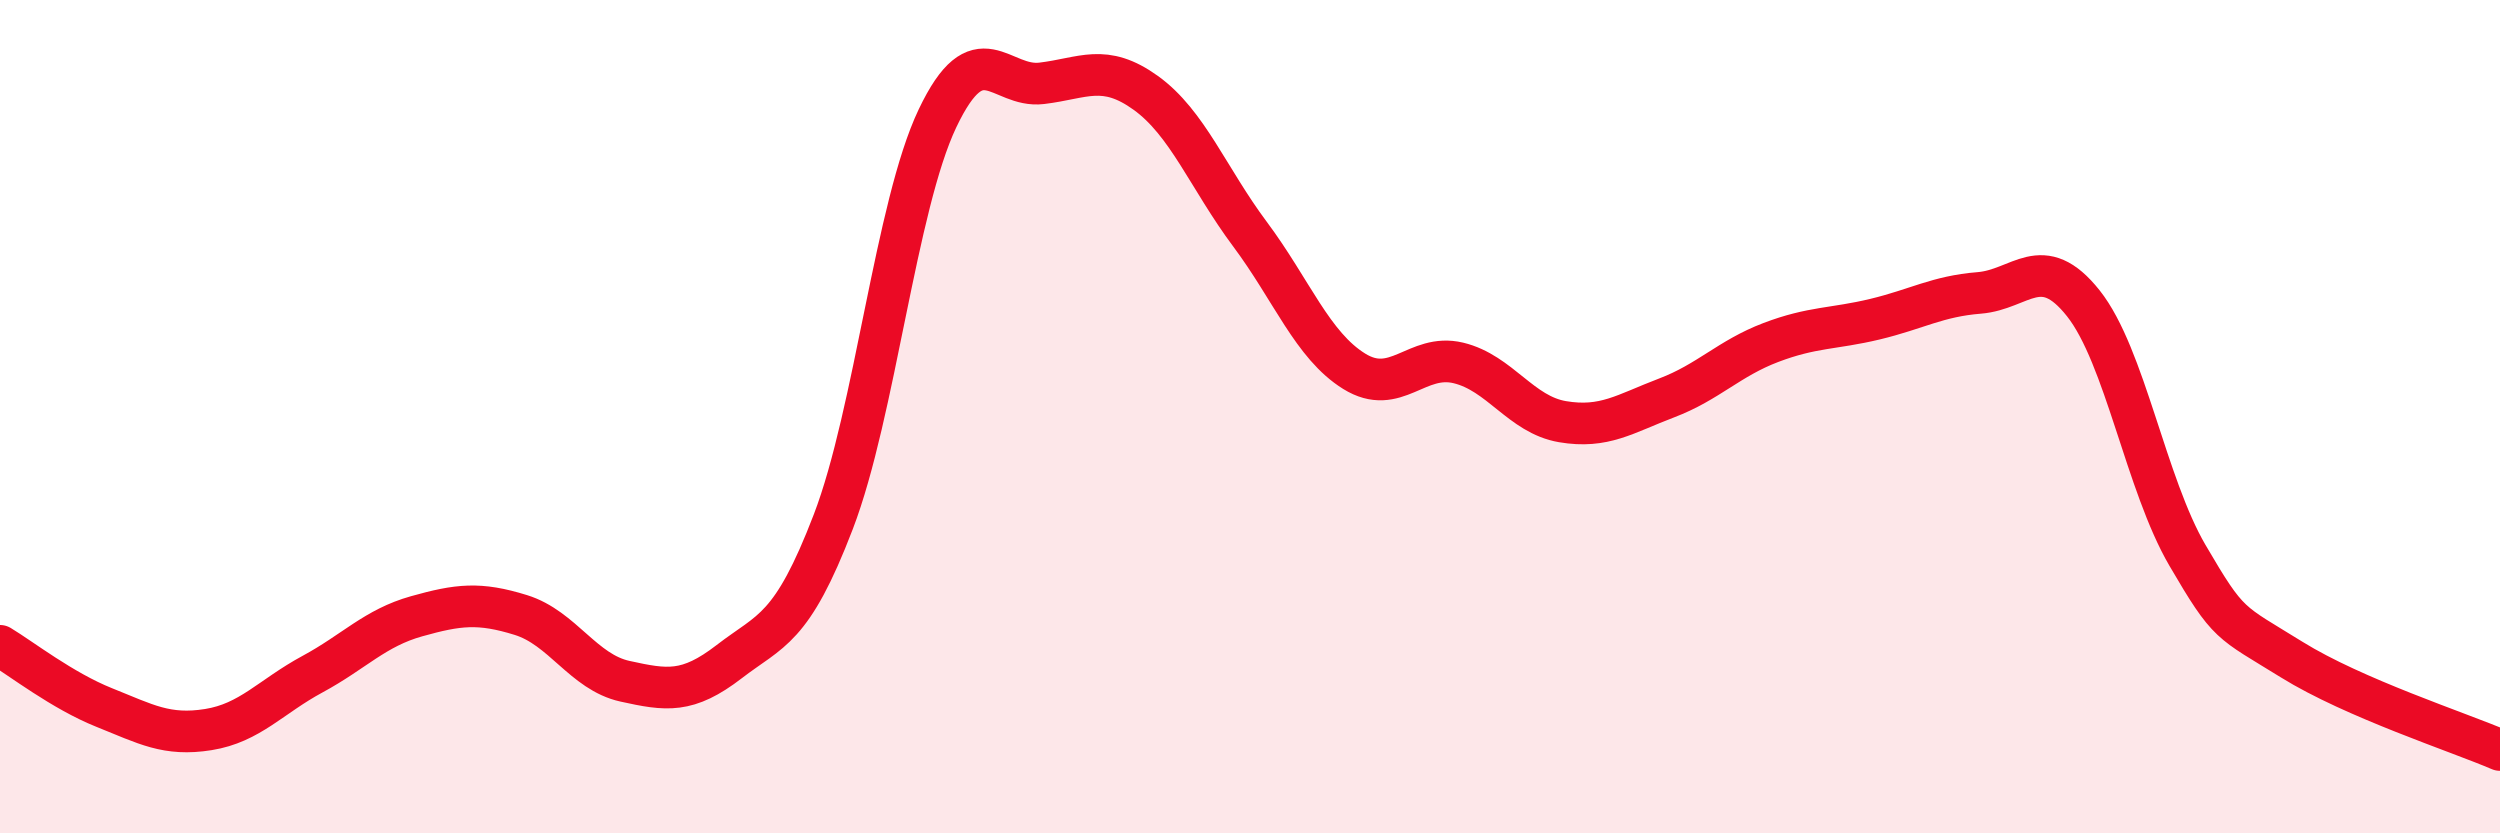 
    <svg width="60" height="20" viewBox="0 0 60 20" xmlns="http://www.w3.org/2000/svg">
      <path
        d="M 0,15.5 C 0.5,15.8 1.5,16.58 2.5,16.98 C 3.5,17.38 4,17.67 5,17.51 C 6,17.35 6.5,16.72 7.5,16.18 C 8.5,15.64 9,15.07 10,14.79 C 11,14.51 11.5,14.45 12.5,14.76 C 13.5,15.07 14,16.13 15,16.35 C 16,16.57 16.5,16.65 17.5,15.88 C 18.5,15.11 19,15.13 20,12.52 C 21,9.91 21.5,4.94 22.5,2.84 C 23.5,0.74 24,2.12 25,2 C 26,1.88 26.5,1.51 27.5,2.23 C 28.5,2.95 29,4.28 30,5.62 C 31,6.96 31.5,8.29 32.5,8.91 C 33.5,9.53 34,8.47 35,8.71 C 36,8.95 36.5,9.95 37.5,10.12 C 38.5,10.29 39,9.93 40,9.55 C 41,9.17 41.5,8.6 42.5,8.22 C 43.5,7.84 44,7.9 45,7.66 C 46,7.42 46.5,7.11 47.5,7.03 C 48.5,6.95 49,6.02 50,7.28 C 51,8.54 51.5,11.62 52.5,13.33 C 53.5,15.04 53.5,14.9 55,15.83 C 56.5,16.76 59,17.57 60,18L60 20L0 20Z"
        fill="#EB0A25"
        opacity="0.1"
        stroke-linecap="round"
        stroke-linejoin="round"
      />
      <path
        d="M 0,15.5 C 0.5,15.8 1.5,16.58 2.5,16.98 C 3.5,17.38 4,17.67 5,17.51 C 6,17.35 6.5,16.72 7.5,16.18 C 8.5,15.64 9,15.07 10,14.79 C 11,14.51 11.5,14.45 12.5,14.76 C 13.5,15.07 14,16.13 15,16.35 C 16,16.57 16.5,16.65 17.5,15.88 C 18.5,15.11 19,15.13 20,12.52 C 21,9.91 21.5,4.94 22.5,2.84 C 23.5,0.74 24,2.12 25,2 C 26,1.88 26.5,1.51 27.5,2.23 C 28.5,2.95 29,4.28 30,5.62 C 31,6.96 31.5,8.29 32.5,8.91 C 33.5,9.53 34,8.47 35,8.71 C 36,8.95 36.5,9.95 37.5,10.12 C 38.5,10.29 39,9.93 40,9.55 C 41,9.17 41.5,8.6 42.5,8.22 C 43.5,7.84 44,7.9 45,7.66 C 46,7.42 46.5,7.11 47.5,7.03 C 48.5,6.95 49,6.02 50,7.28 C 51,8.54 51.5,11.62 52.5,13.33 C 53.5,15.04 53.5,14.9 55,15.83 C 56.5,16.76 59,17.57 60,18"
        stroke="#EB0A25"
        stroke-width="1"
        fill="none"
        stroke-linecap="round"
        stroke-linejoin="round"
      />
    </svg>
  